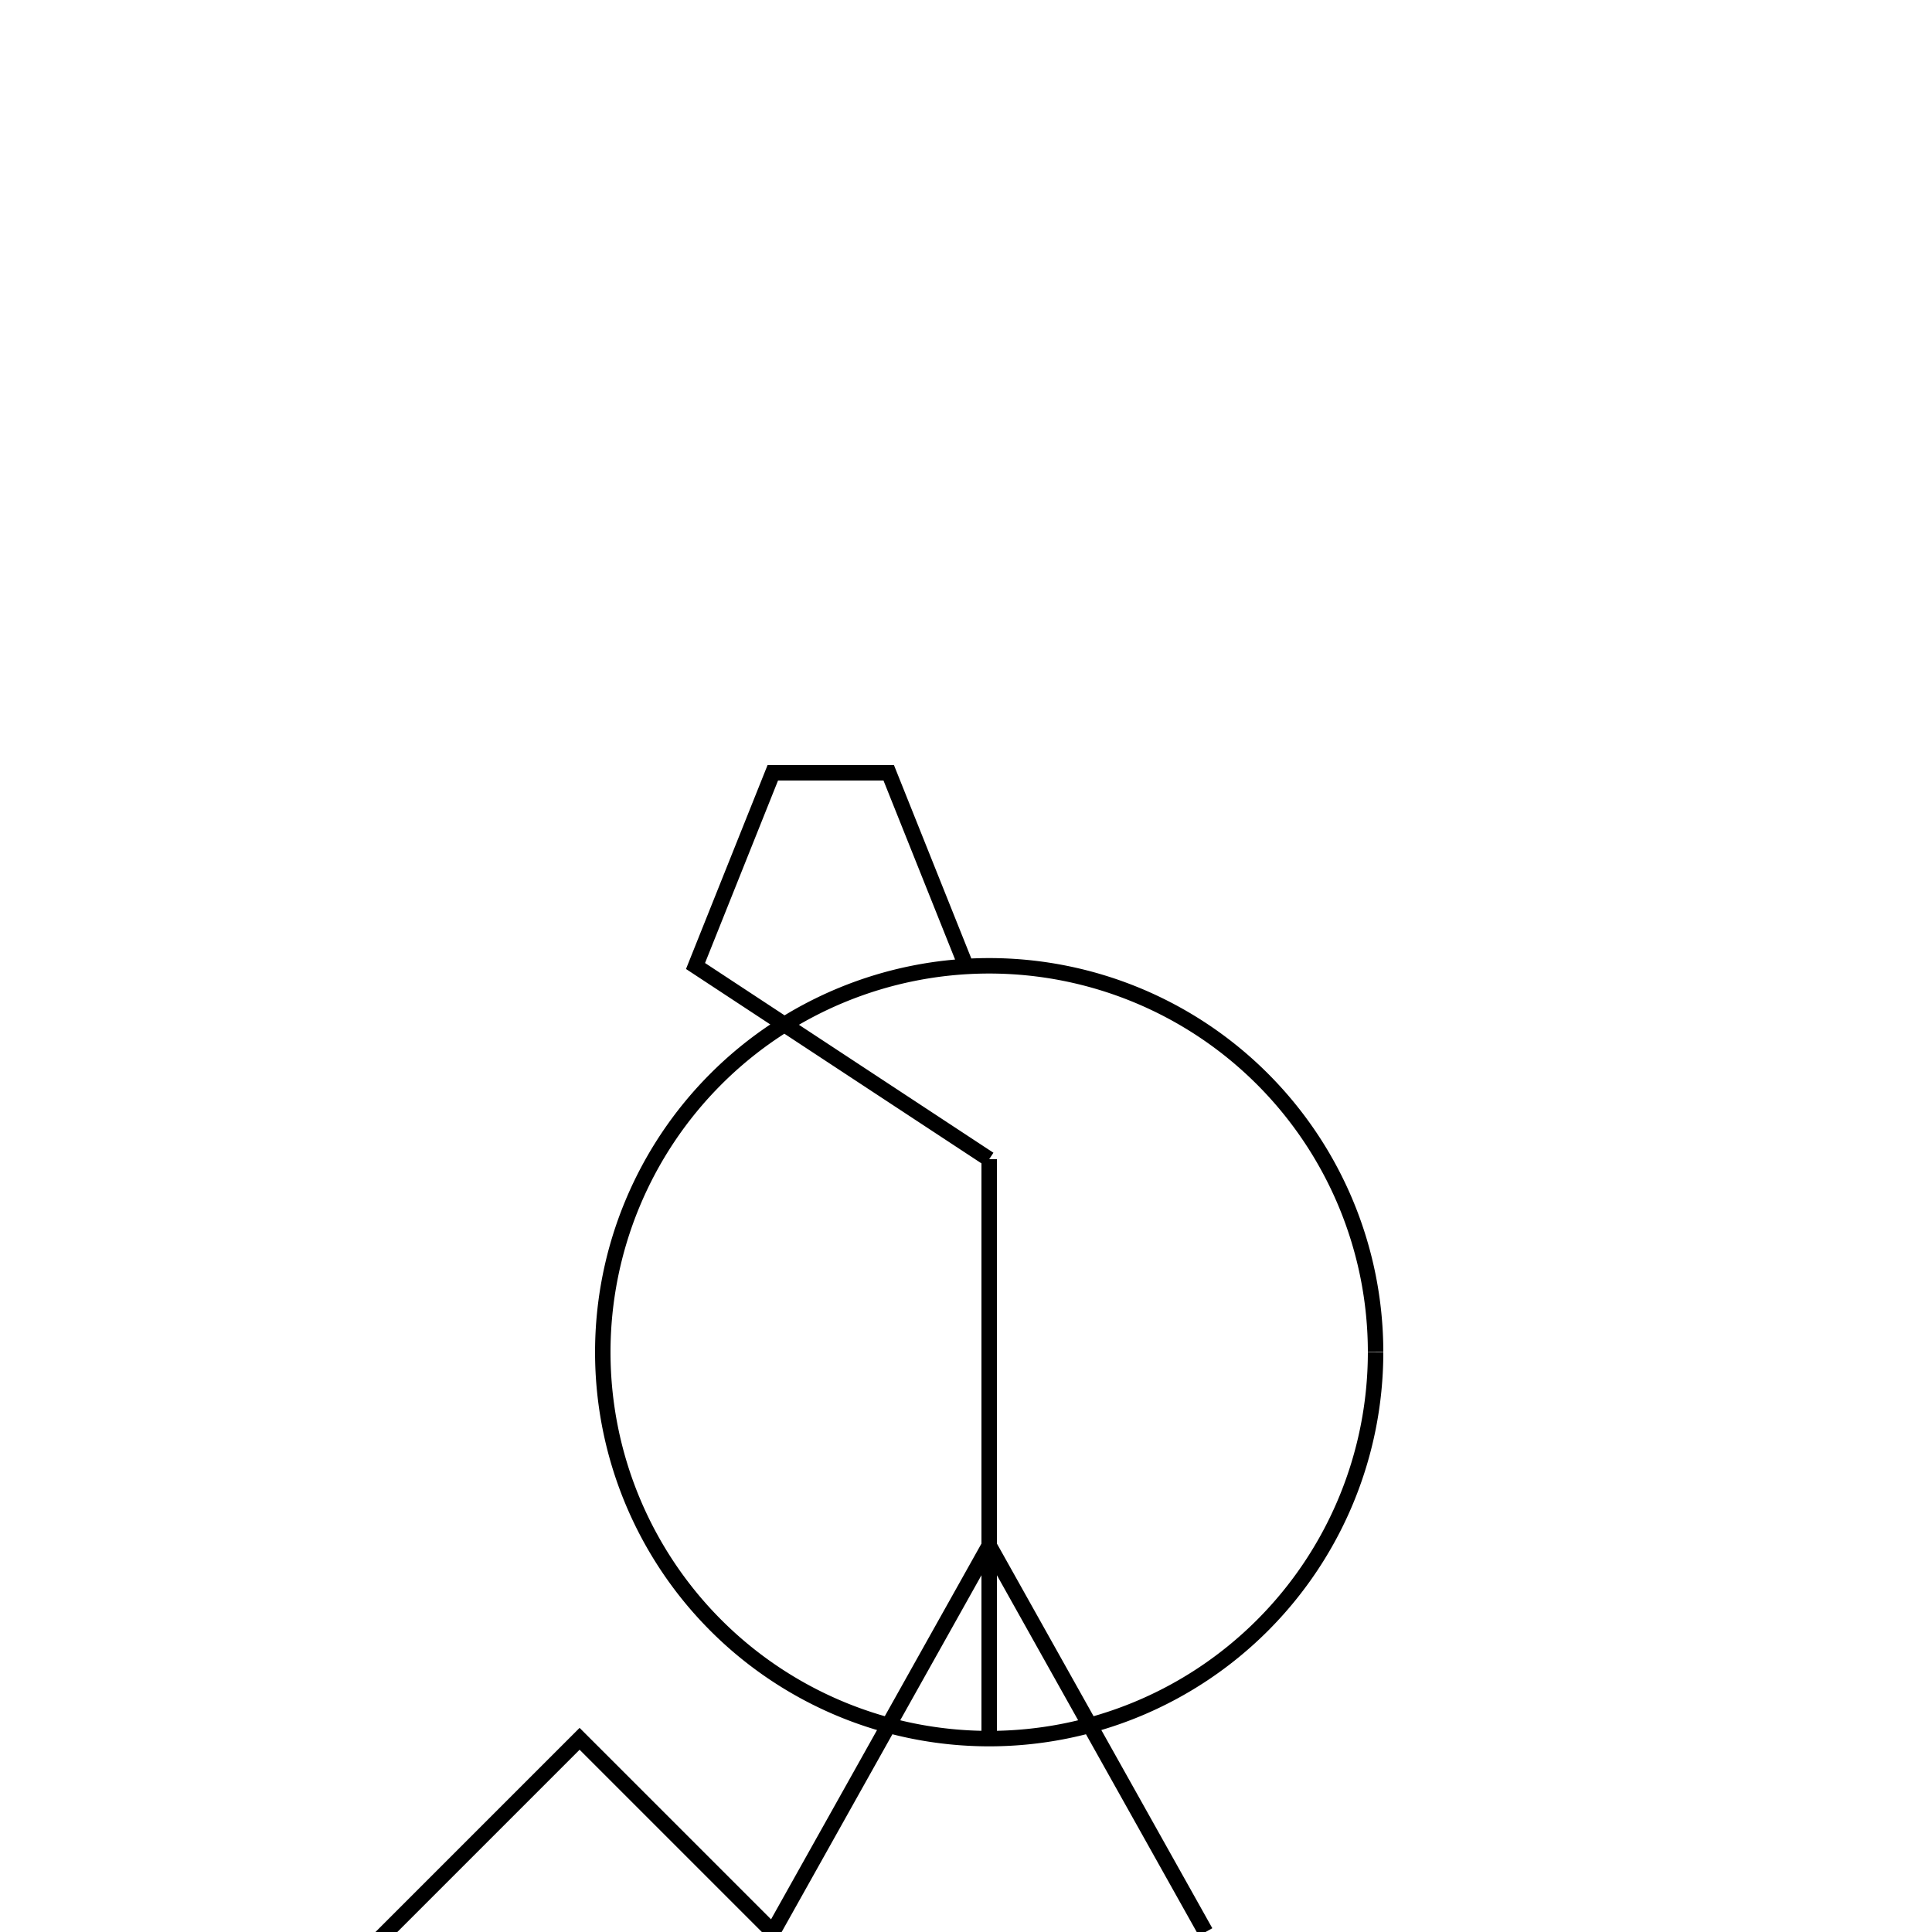 <!--

Generated by DrawGPT.
Free, open source, AI generated images in SVG, PNG, and HTML Canvas format.
https://drawgpt.ai

Created: 2024-02-19T15:03:37.151Z
Link: https://drawgpt.ai/prompt/165352/

-->
<svg xmlns="http://www.w3.org/2000/svg" xmlns:xlink="http://www.w3.org/1999/xlink" width="500" height="500"><defs/><g><path fill="none" stroke="#000000" paint-order="fill stroke markers" d=" M 356 350 A 100 100 0 1 1 356 349.9 M 256 450 L 256 300 M 256 400 L 200 500 M 256 400 L 312 500 M 200 500 L 200 550 M 312 500 L 312 550 M 200 500 L 150 450 L 100 500 L 150 550 L 200 500 M 256 300 L 180 250 L 200 200 L 230 200 L 250 250" stroke-miterlimit="10" stroke-width="4" stroke-dasharray=""/></g></svg>